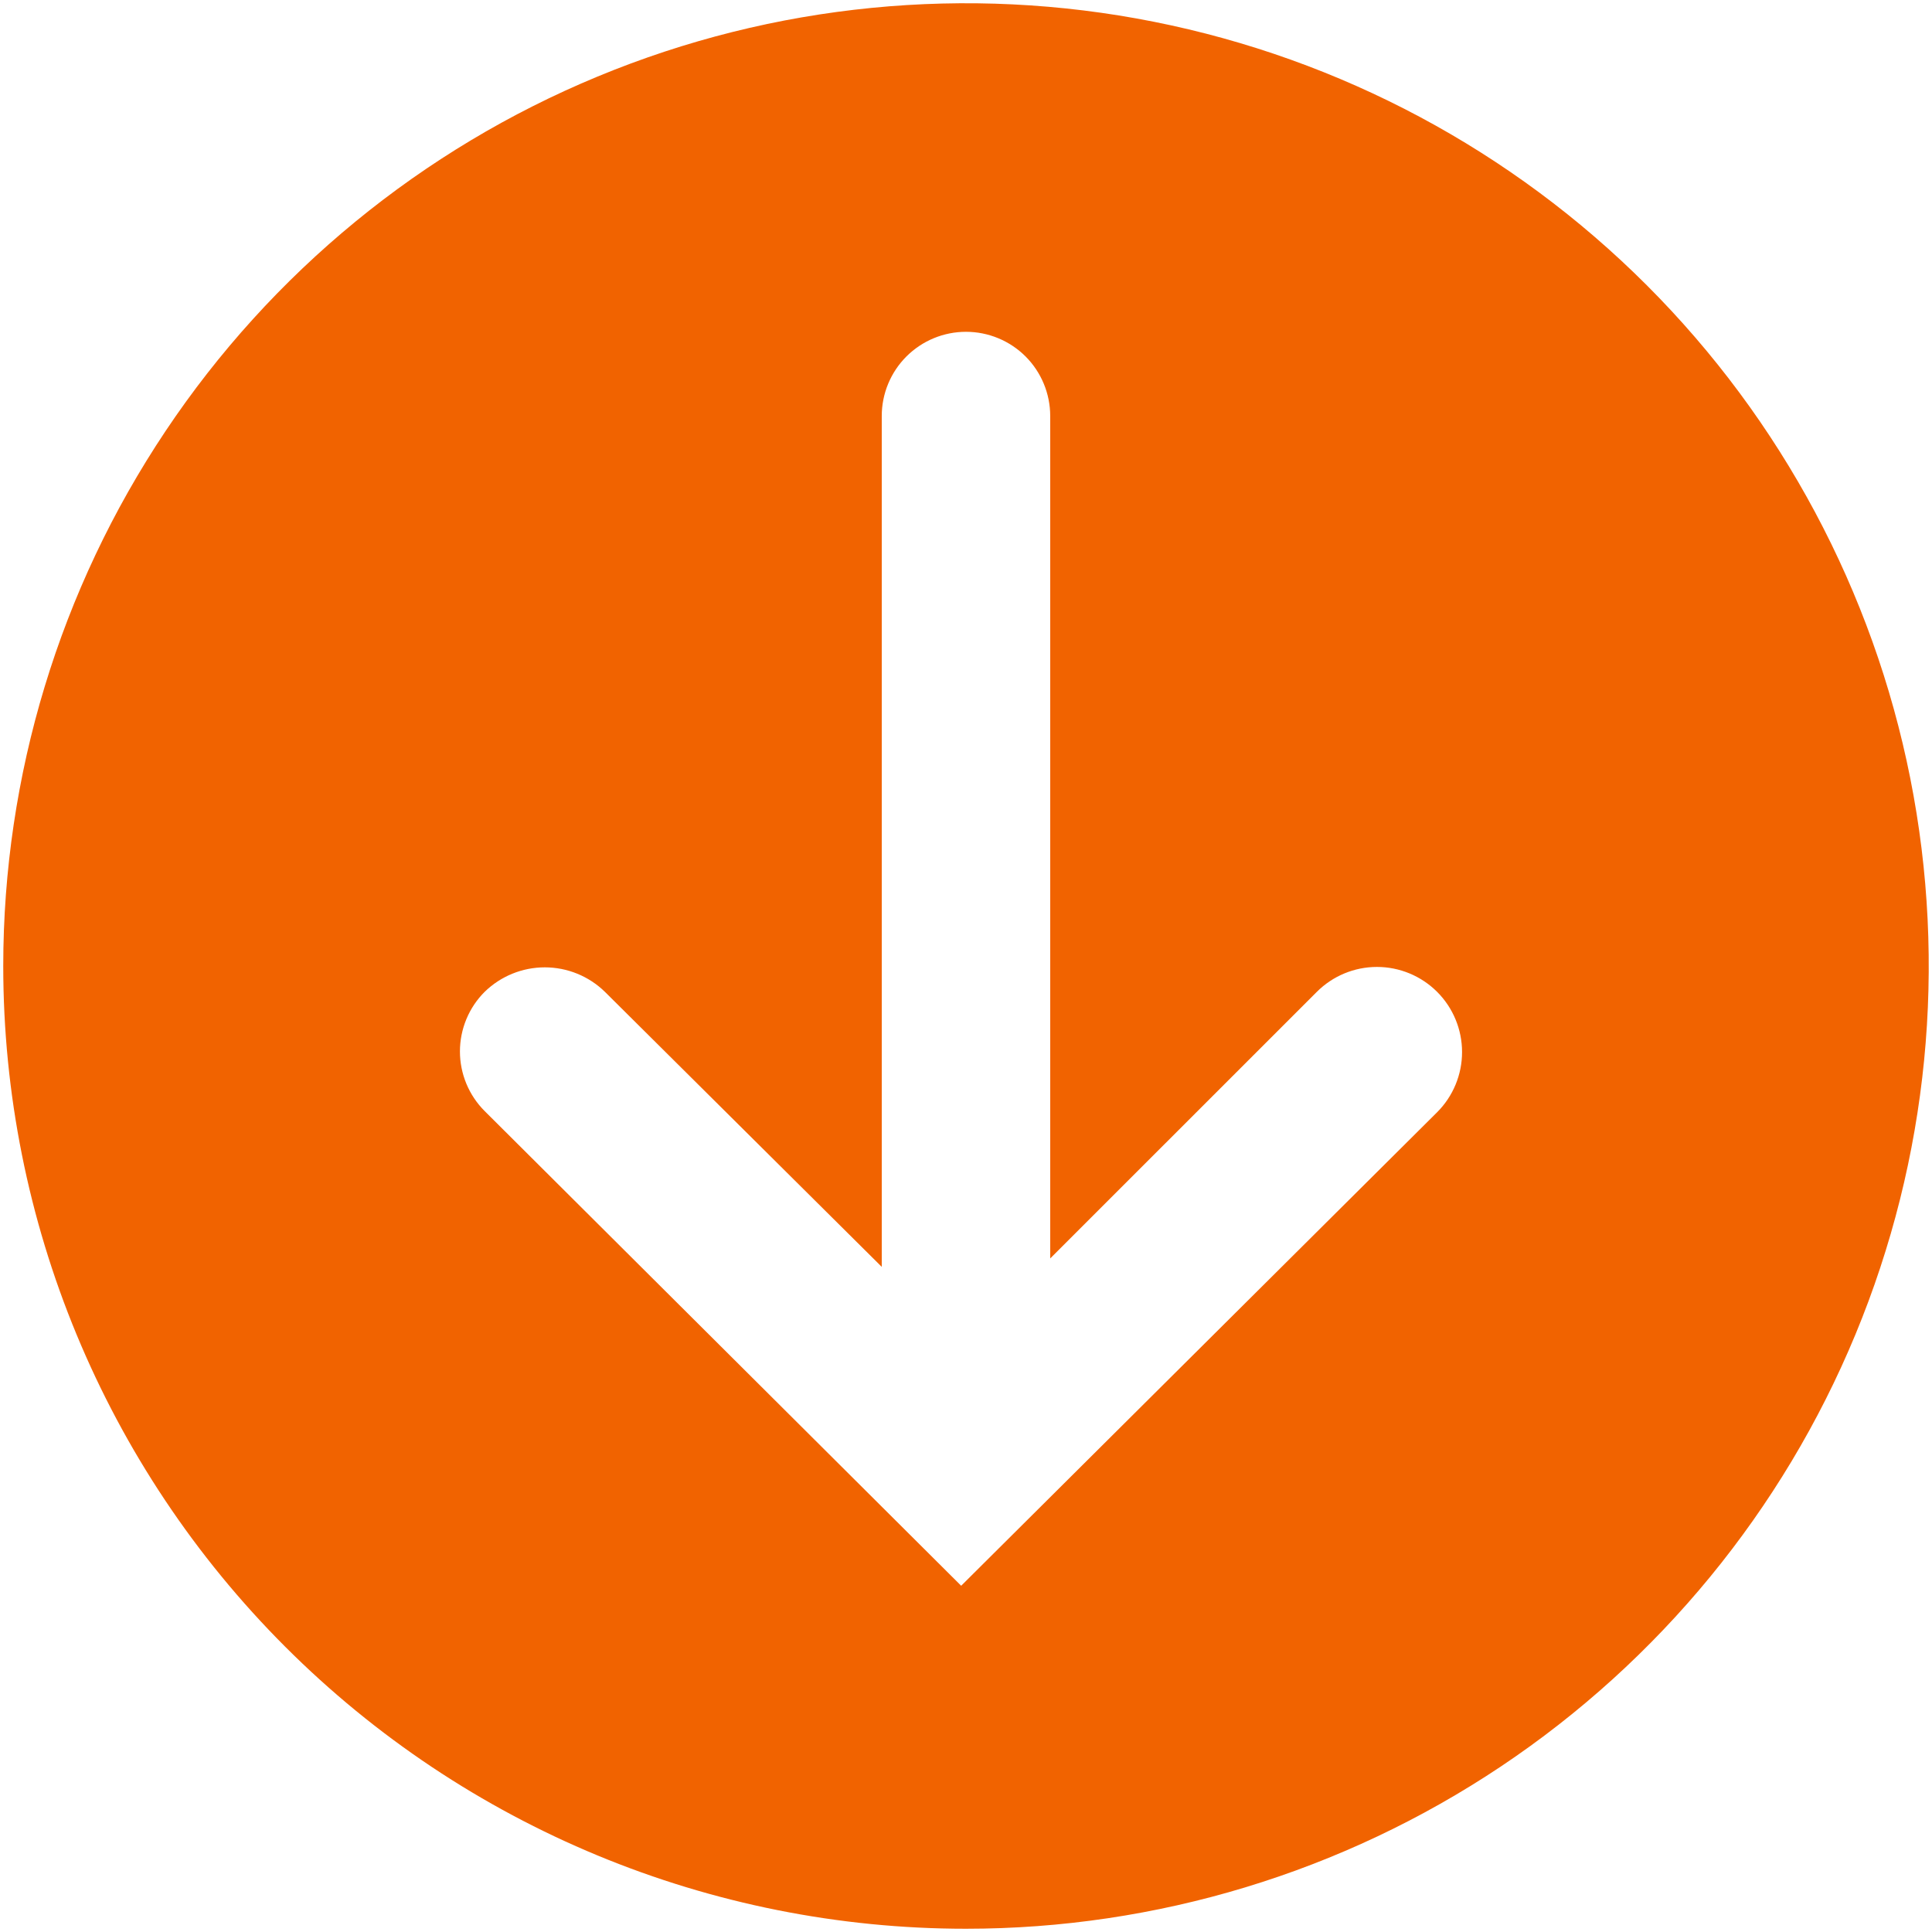 <svg xmlns="http://www.w3.org/2000/svg" fill="none" viewBox="0 0 66 66" height="66" width="66">
<path fill="#F16300" d="M33 65.889C39.505 65.889 45.863 63.96 51.272 60.346C56.68 56.732 60.896 51.596 63.385 45.586C65.874 39.576 66.526 32.964 65.257 26.584C63.988 20.204 60.855 14.344 56.256 9.744C51.656 5.144 45.796 2.012 39.416 0.743C33.036 -0.526 26.423 0.125 20.414 2.615C14.404 5.104 9.268 9.319 5.654 14.728C2.04 20.137 0.111 26.495 0.111 33C0.111 41.723 3.576 50.088 9.744 56.256C15.912 62.424 24.277 65.889 33 65.889ZM16.555 33.884C17.105 33.347 17.843 33.046 18.611 33.046C19.379 33.046 20.117 33.347 20.666 33.884L30.122 43.278L30.122 14.212C30.122 13.449 30.425 12.717 30.965 12.177C31.505 11.638 32.236 11.335 33 11.335C33.763 11.335 34.495 11.638 35.035 12.177C35.574 12.717 35.877 13.449 35.877 14.212L35.877 42.99L44.984 33.884C45.529 33.339 46.268 33.032 47.039 33.032C47.81 33.032 48.55 33.339 49.095 33.884C49.64 34.429 49.946 35.169 49.946 35.94C49.946 36.711 49.64 37.45 49.095 37.995L32.835 54.172L16.555 37.954C16.288 37.687 16.076 37.369 15.931 37.02C15.787 36.671 15.712 36.297 15.712 35.919C15.712 35.541 15.787 35.167 15.931 34.818C16.076 34.468 16.288 34.151 16.555 33.884Z"></path>
</svg>
